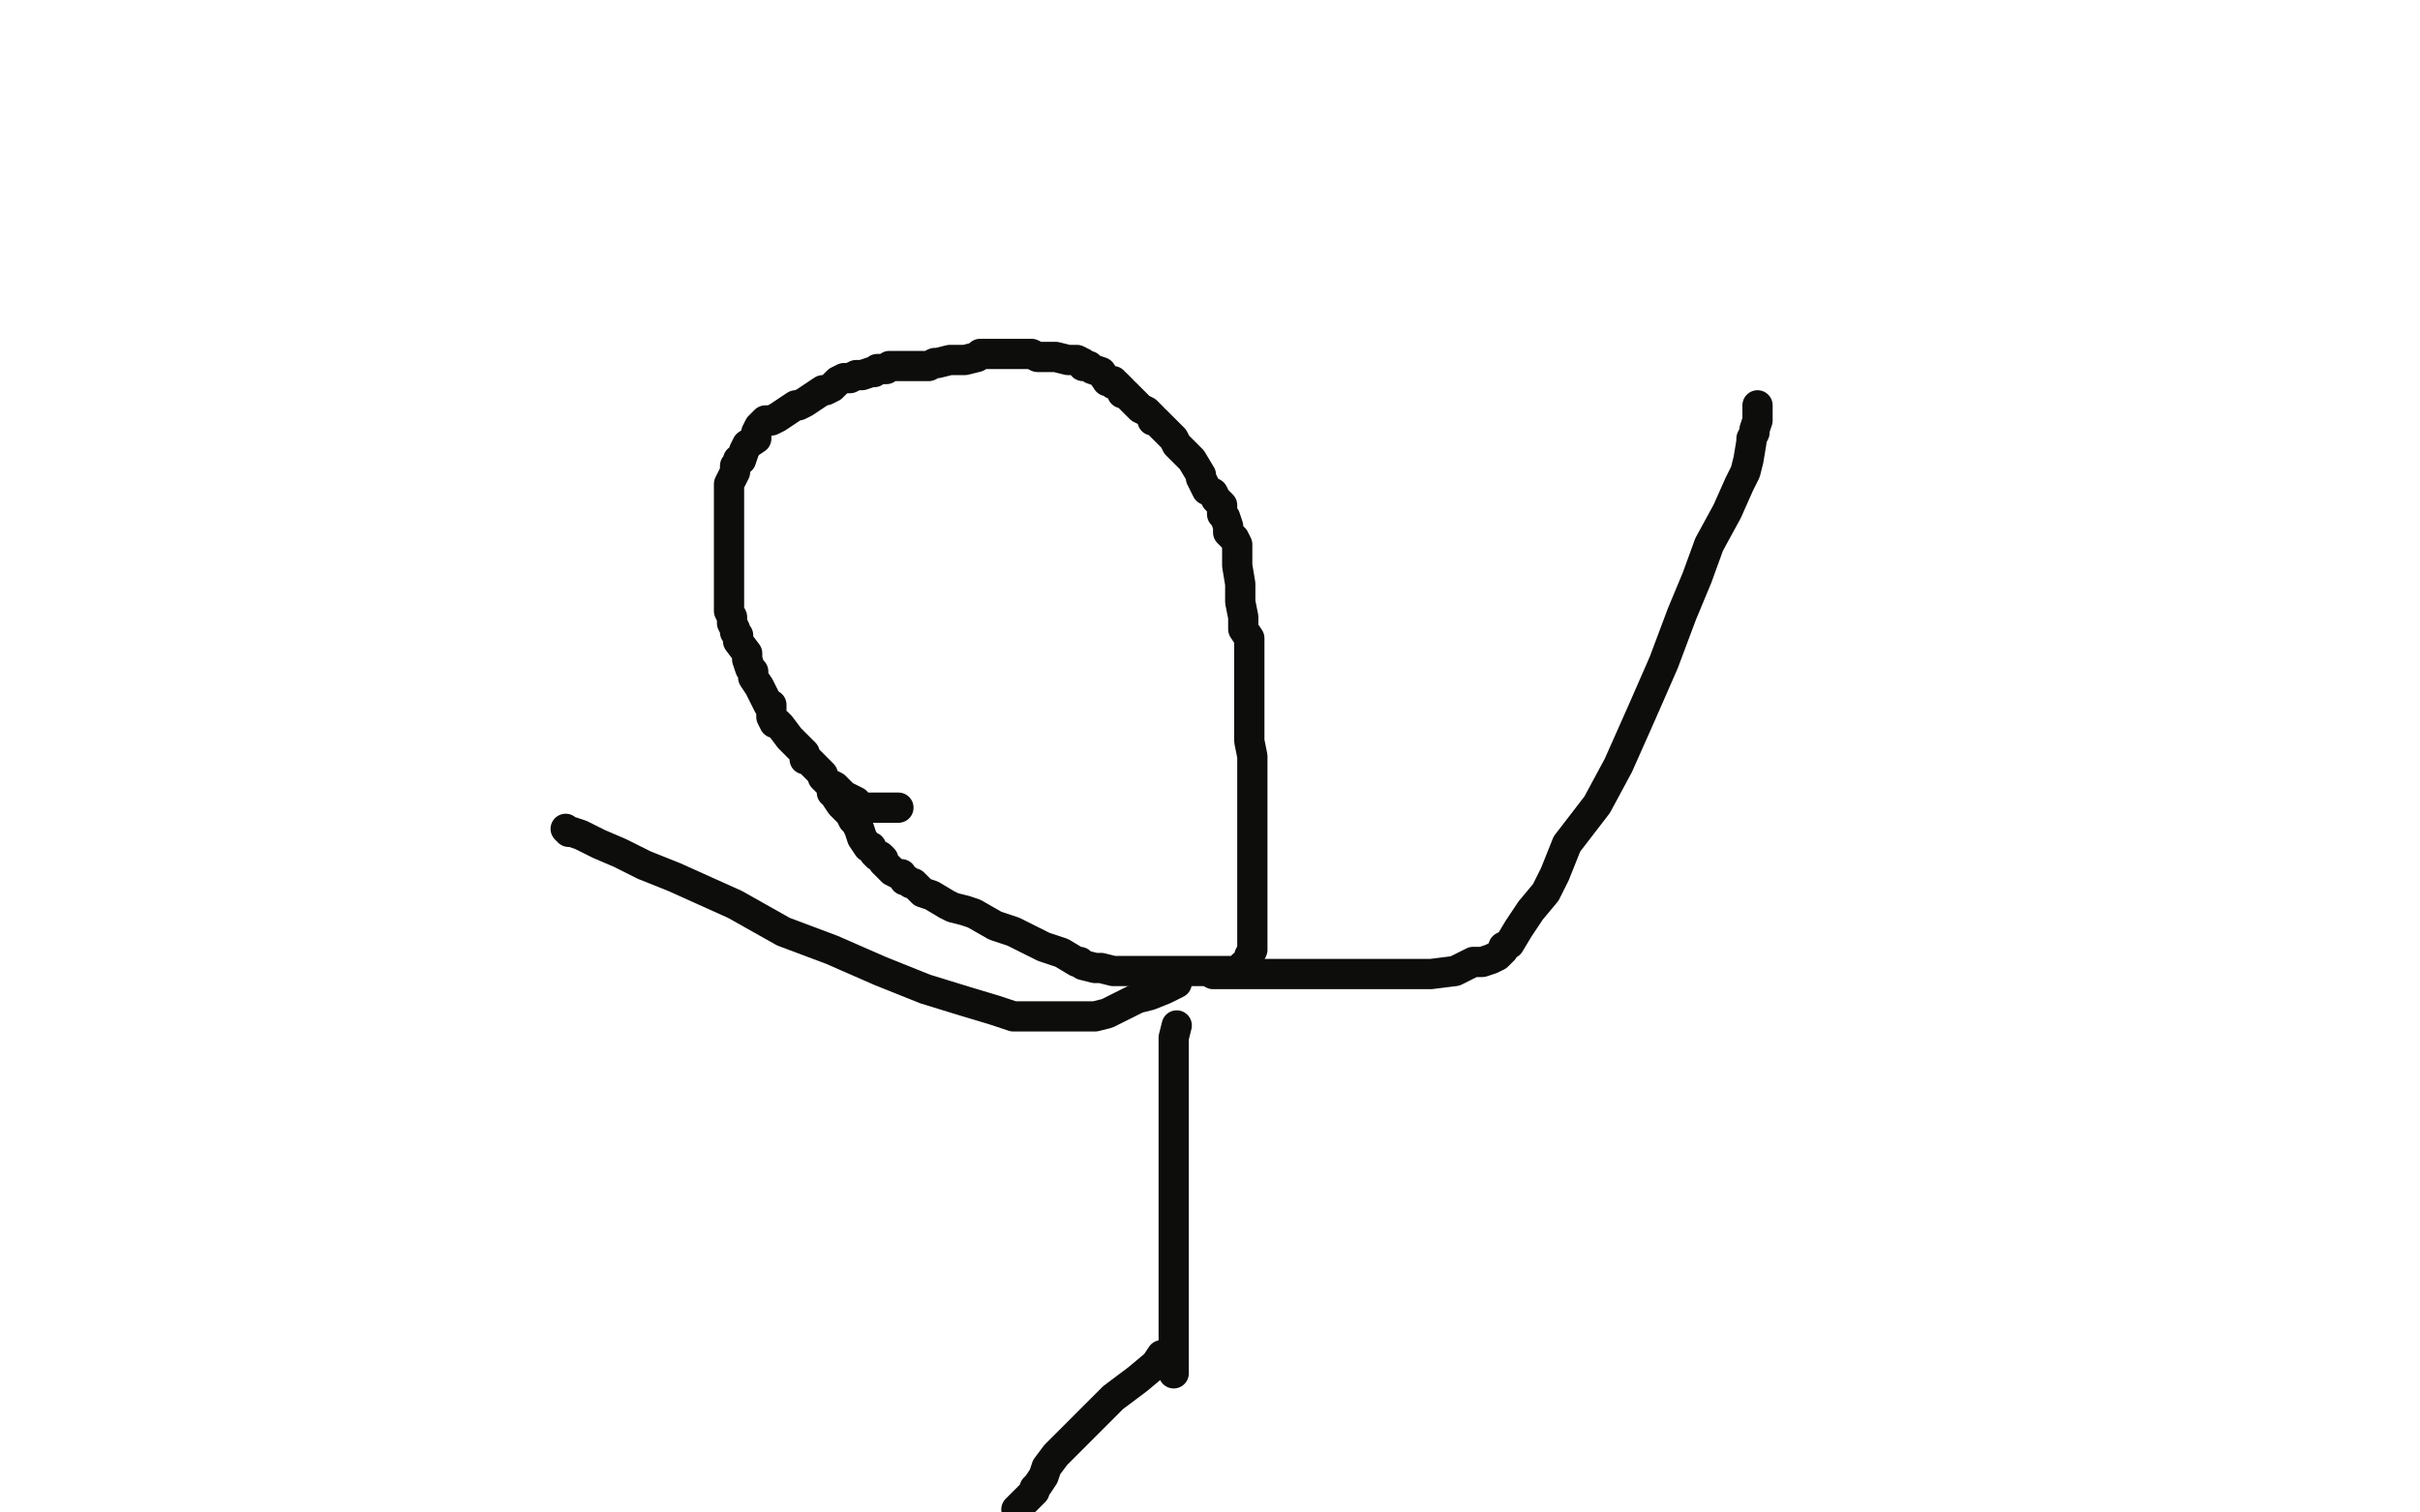 <?xml version="1.0" standalone="no"?>
<!DOCTYPE svg PUBLIC "-//W3C//DTD SVG 1.1//EN"
"http://www.w3.org/Graphics/SVG/1.1/DTD/svg11.dtd">

<svg width="800" height="500" version="1.1" xmlns="http://www.w3.org/2000/svg" xmlns:xlink="http://www.w3.org/1999/xlink" style="stroke-antialiasing: false"><desc>This SVG has been created on https://colorillo.com/</desc><rect x='0' y='0' width='800' height='500' style='fill: rgb(255,255,255); stroke-width:0' /><polyline points="297,267 295,267 295,267 290,267 290,267 289,267 289,267 286,267 286,267 284,267 284,267 283,266 283,266 283,265 283,265 279,263 279,263 276,260 276,260 274,259 274,259 272,257 272,257 272,256 272,256 270,254 270,254 267,251 266,251 266,249 263,246 261,244 258,240 257,239 256,239 255,237 255,236 255,235 255,234 255,233 254,233 253,231 251,227 249,224 249,222 248,221 247,218 247,216 244,212 244,211 244,210 243,209 243,208 242,206 242,205 242,204 241,202 241,201 241,200 241,198 241,197 241,193 241,191 241,190 241,188 241,185 241,184 241,180 241,178 241,174 241,172 241,169 241,166 241,164 241,160 243,156 243,154 244,153 244,152 245,152 246,149 247,147 250,145 250,144 250,143 251,141 252,140 253,139 254,139 255,139 257,138 263,134 264,134 266,133 272,129 273,129 275,128 277,126 279,125 281,125 283,124 285,124 288,123 289,123 290,122 292,122 293,122 294,121 296,121 297,121 299,121 302,121 305,121 307,121 309,120 310,120 314,119 315,119 319,119 323,118 324,117 327,117 328,117 330,117 331,117 332,117 335,117 336,117 338,117 339,117 340,117 341,117 343,118 344,118 345,118 347,118 349,118 353,119 356,119 358,120 358,121 359,121 360,121 361,122 364,123 366,126 368,126 368,127 369,127 370,128 371,129 371,130 372,130 373,131 376,134 377,135 379,136 381,138 381,139 382,139 385,142 388,145 389,147 391,149 394,152 397,157 397,158 399,162 401,163 402,165 404,167 404,169 404,170 405,171 406,174 406,176 408,178 409,180 409,184 409,187 410,193 410,199 411,204 411,208 413,211 413,215 413,219 413,224 413,225 413,230 413,234 413,238 413,242 413,245 414,250 414,255 414,264 414,271 414,279 414,290 414,297 414,302 414,307 414,311 414,314 413,316 413,317 413,319 412,319 411,319 410,320 410,321 409,321 407,321 406,321 403,321 402,321 401,321 400,321 399,321 397,321 392,321 389,321 388,321 386,321 384,321 379,321 376,321 372,321 368,321 364,320 363,320 362,320 358,319 357,318 356,318 351,315 345,313 339,310 335,308 329,306 322,302 319,301 315,300 313,299 308,296 305,295 302,292 301,292 300,291 299,291 298,289 297,289 295,288 292,285 292,284 291,283 290,283 289,282 288,280 287,280 285,277 284,274 283,272 282,271 281,269 278,266 276,263 276,262 275,262 275,261" style="fill: none; stroke: #0d0d0c; stroke-width: 10; stroke-linejoin: round; stroke-linecap: round; stroke-antialiasing: false; stroke-antialias: 0; opacity: 1.0"/>
<polyline points="389,325 385,327 385,327 380,329 380,329 376,330 376,330 370,333 370,333 368,334 368,334 366,335 366,335 362,336 362,336 361,336 358,336 357,336 354,336 353,336 351,336 347,336 339,336 335,336 329,334 319,331 306,327 291,321 275,314 259,308 243,299 223,290 213,286 205,282 198,279 192,276 189,275 188,275 187,274" style="fill: none; stroke: #0d0d0c; stroke-width: 10; stroke-linejoin: round; stroke-linecap: round; stroke-antialiasing: false; stroke-antialias: 0; opacity: 1.0"/>
<polyline points="401,322 402,322 402,322 404,322 404,322 406,322 406,322 410,322 410,322 416,322 416,322 425,322 425,322 435,322 435,322 445,322 445,322 454,322 454,322 466,322 466,322 473,322 473,322 481,321 481,321 487,318 487,318 490,318 493,317 495,316 497,314 497,313 499,312 502,307 506,301 511,295 514,289 518,279 528,266 535,253 543,235 550,219 556,203 561,191 565,180 571,169 575,160 577,156 578,152 579,146 579,145 580,143 580,142 581,139 581,138 581,136 581,135 581,134" style="fill: none; stroke: #0d0d0c; stroke-width: 10; stroke-linejoin: round; stroke-linecap: round; stroke-antialiasing: false; stroke-antialias: 0; opacity: 1.0"/>
<polyline points="389,339 388,343 388,343 388,353 388,353 388,360 388,360 388,367 388,367 388,375 388,375 388,386 388,386 388,396 388,396 388,403 388,403 388,408 388,408 388,415 388,415 388,424 388,424 388,426 388,426 388,432 388,432 388,435 388,440 388,443 388,446 388,450 388,453 388,454" style="fill: none; stroke: #0d0d0c; stroke-width: 10; stroke-linejoin: round; stroke-linecap: round; stroke-antialiasing: false; stroke-antialias: 0; opacity: 1.0"/>
<polyline points="384,448 382,451 382,451 376,456 376,456 368,462 368,462 361,469 361,469 353,477 353,477 349,481 349,481 346,485 346,485 345,488 345,488 343,491 343,491 342,492 342,492 342,493 342,493 341,494 341,494 340,495 340,495 339,496 338,497 337,498 336,499" style="fill: none; stroke: #0d0d0c; stroke-width: 10; stroke-linejoin: round; stroke-linecap: round; stroke-antialiasing: false; stroke-antialias: 0; opacity: 1.0"/>
</svg>
